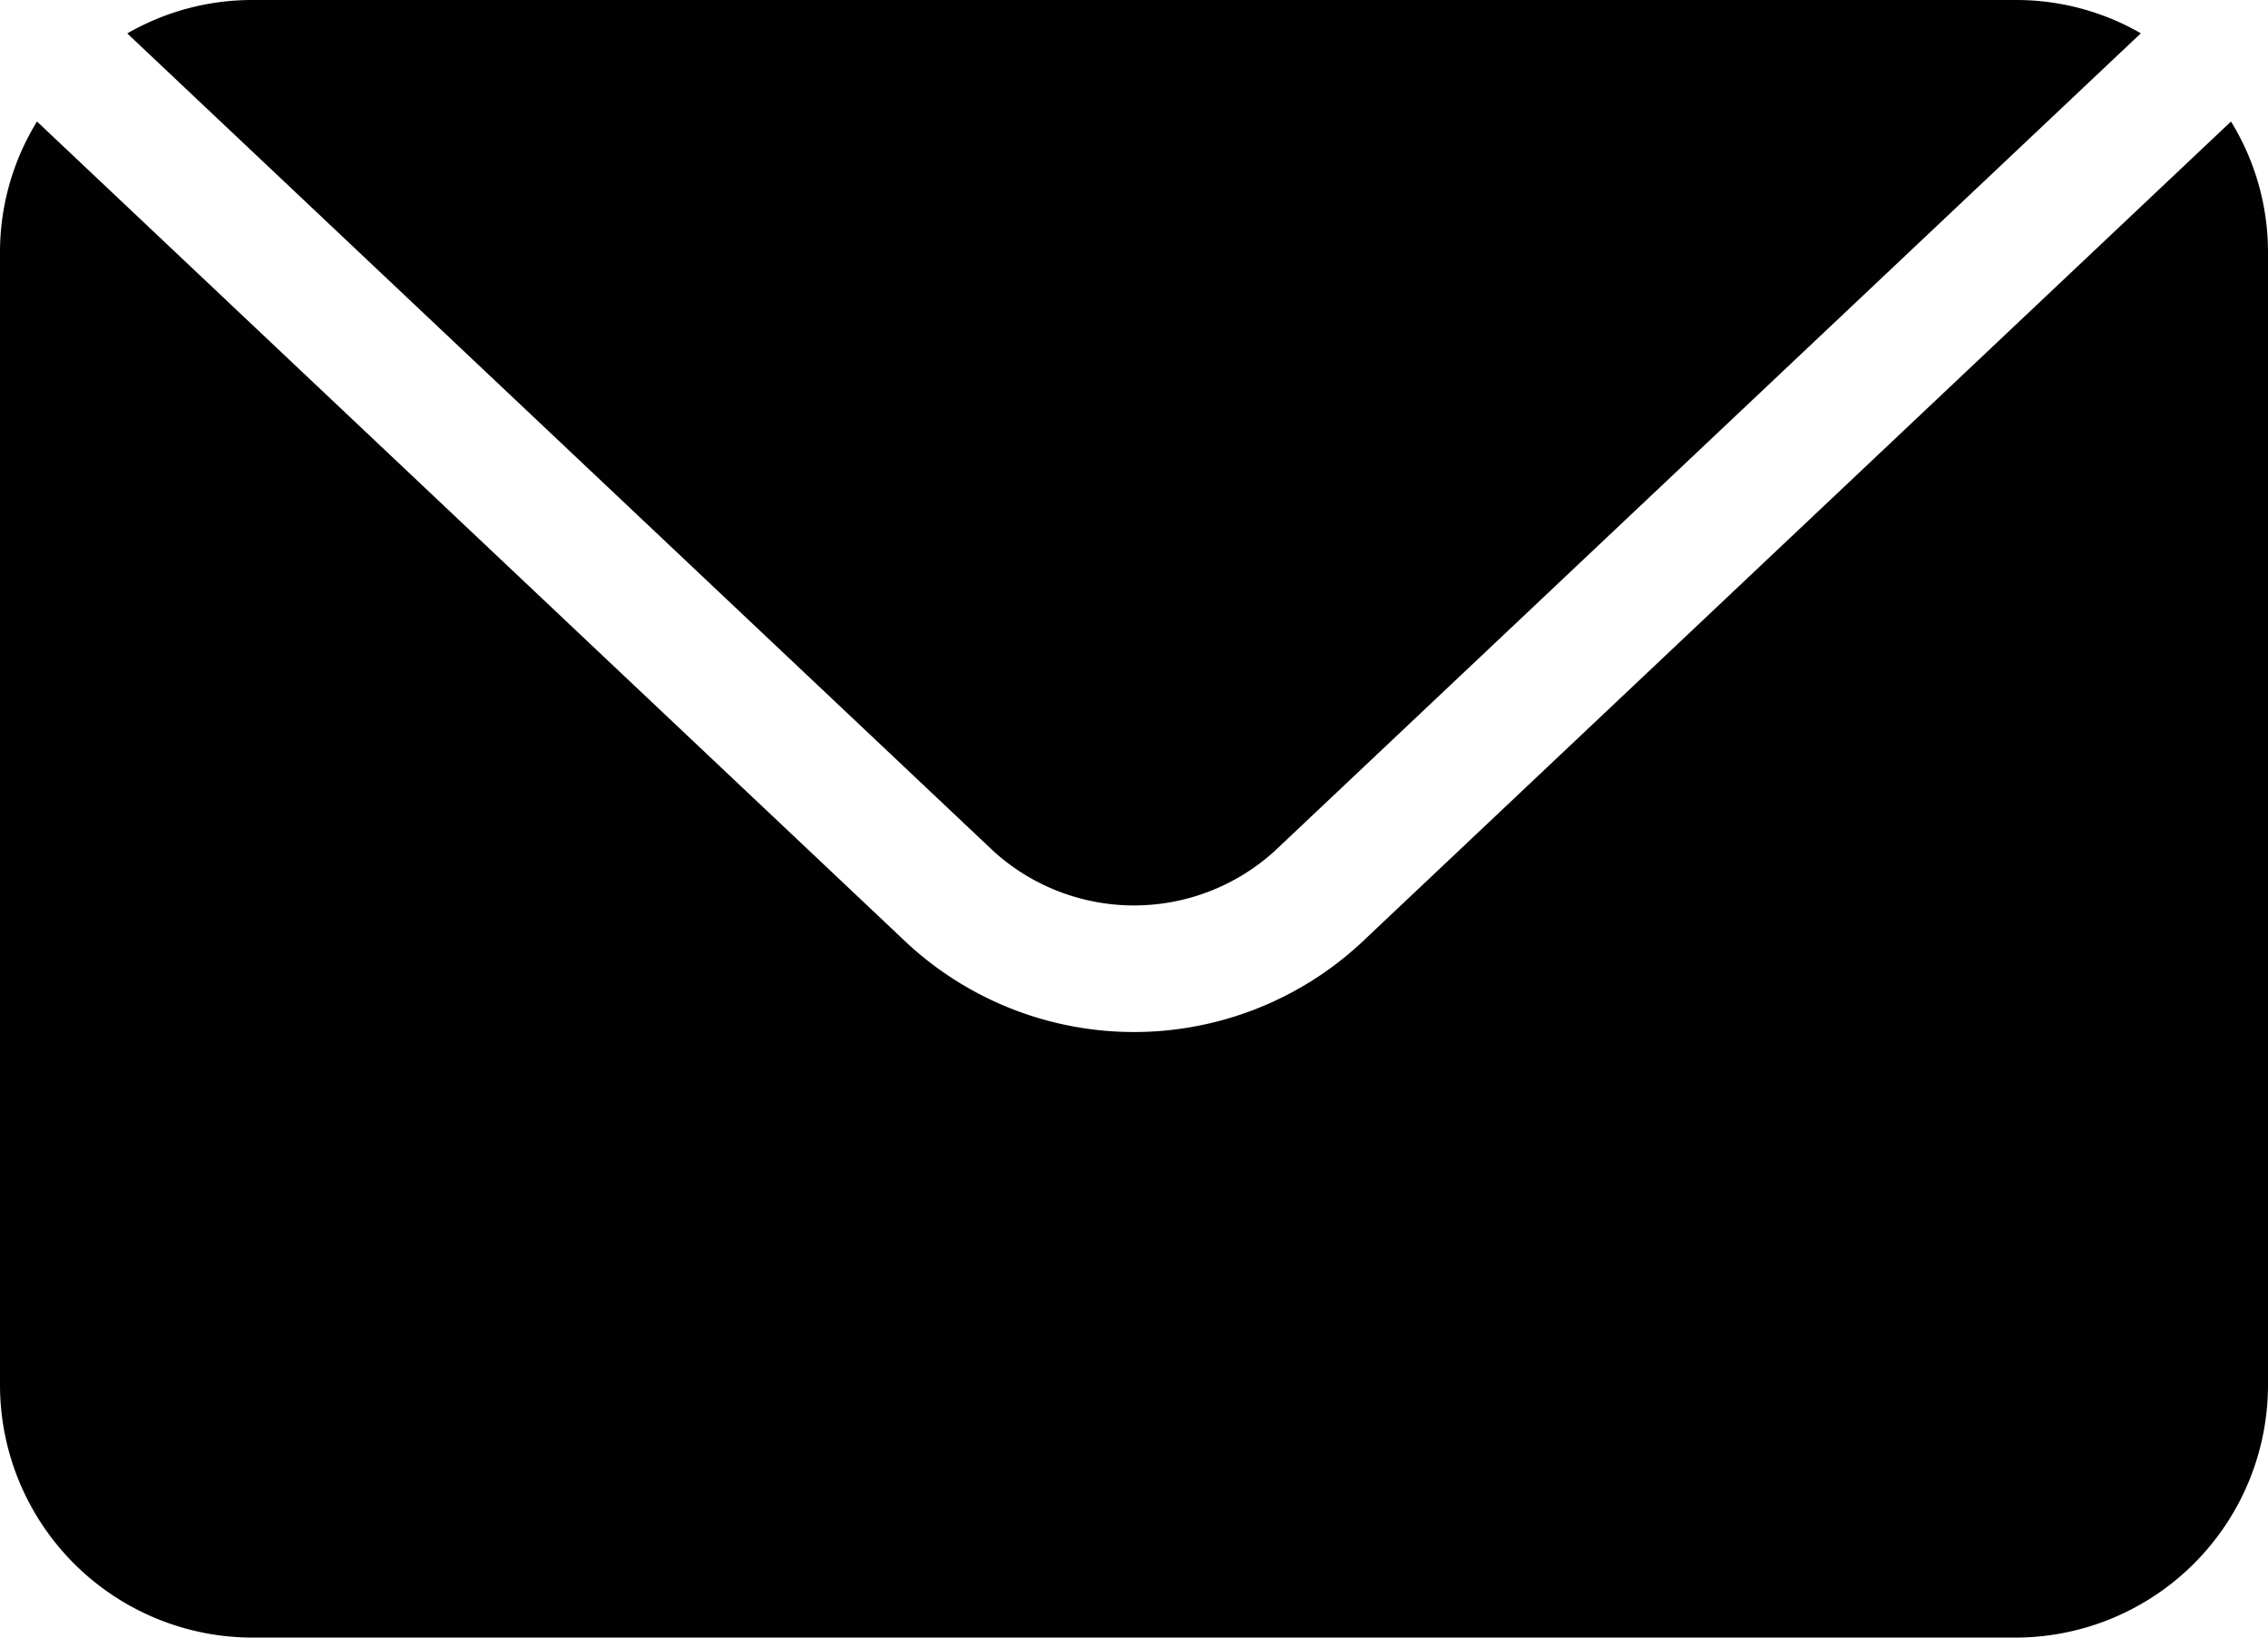 <svg xmlns="http://www.w3.org/2000/svg" width="17.838" height="12.883" viewBox="0 0 17.838 12.883">
  <g id="Group_39020" data-name="Group 39020" transform="translate(-796 -345)">
    <path id="Path_339992" data-name="Path 339992" d="M22.547,22.322,15.7,28.789a2.627,2.627,0,0,1-3.562,0L5.291,22.322A1.962,1.962,0,0,0,5,23.348v8.919a1.988,1.988,0,0,0,1.982,1.982H20.856a1.988,1.988,0,0,0,1.982-1.982V23.348A1.962,1.962,0,0,0,22.547,22.322Z" transform="translate(791 323.634)" fill="#010101"/>
    <path id="Path_339993" data-name="Path 339993" d="M19.069,24.2l6.818-6.438A1.961,1.961,0,0,0,24.9,17.5H11.031a1.964,1.964,0,0,0-.981.263L16.867,24.2A1.644,1.644,0,0,0,19.069,24.2Z" transform="translate(786.951 327.5)" fill="#010101"/>
  </g>
</svg>
